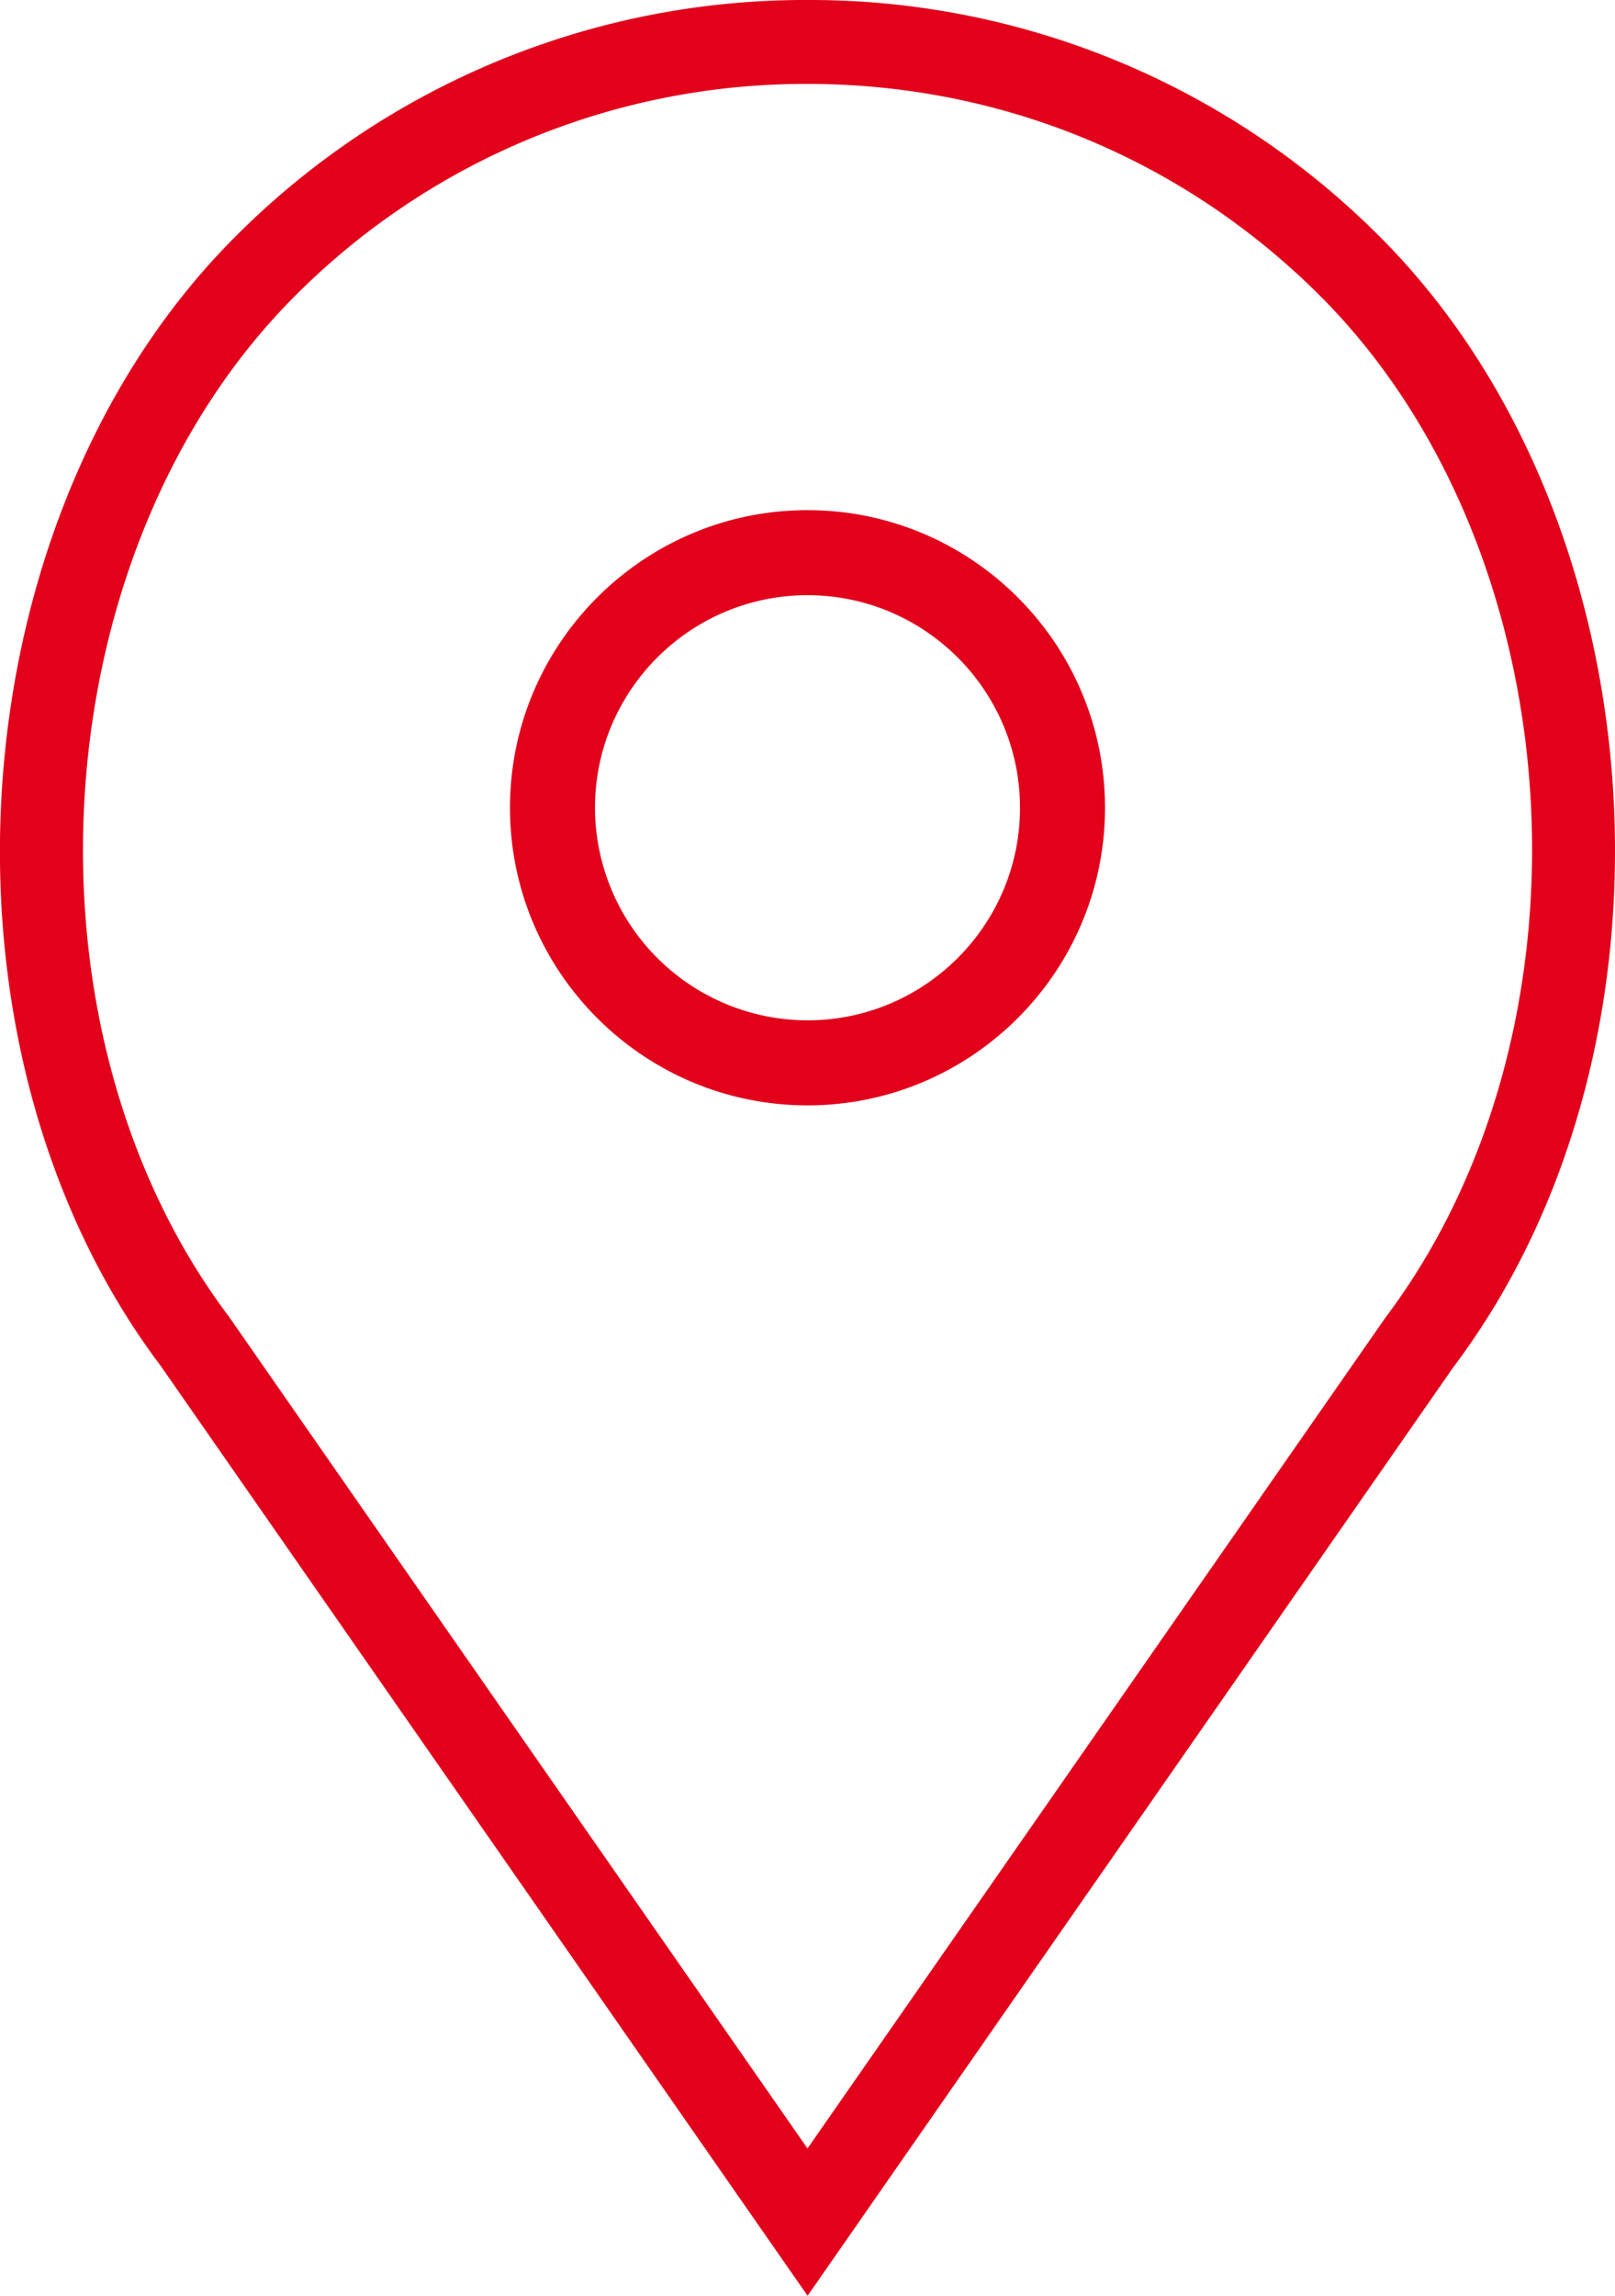 <svg width="19" height="27" xmlns="http://www.w3.org/2000/svg"><g fill="#E2001A"><path d="M9.5 6C7.57 6 6 7.57 6 9.5S7.57 13 9.5 13 13 11.43 13 9.5 11.43 6 9.5 6Zm0 6A2.503 2.503 0 0 1 7 9.5C7 8.121 8.121 7 9.5 7S12 8.121 12 9.5 10.879 12 9.5 12Z"/><path d="M16.219 2.77A9.461 9.461 0 0 0 9.5 0a9.46 9.46 0 0 0-6.718 2.77c-3.32 3.304-3.733 9.522-.894 13.29L9.501 27l7.6-10.925c2.851-3.783 2.439-10-.882-13.305Zm.079 12.728L9.5 25.268l-6.808-9.785C.118 12.065.487 6.45 3.484 3.467A8.474 8.474 0 0 1 9.501.987c2.273 0 4.41.88 6.017 2.48 2.998 2.983 3.367 8.598.78 12.031Z"/></g></svg>